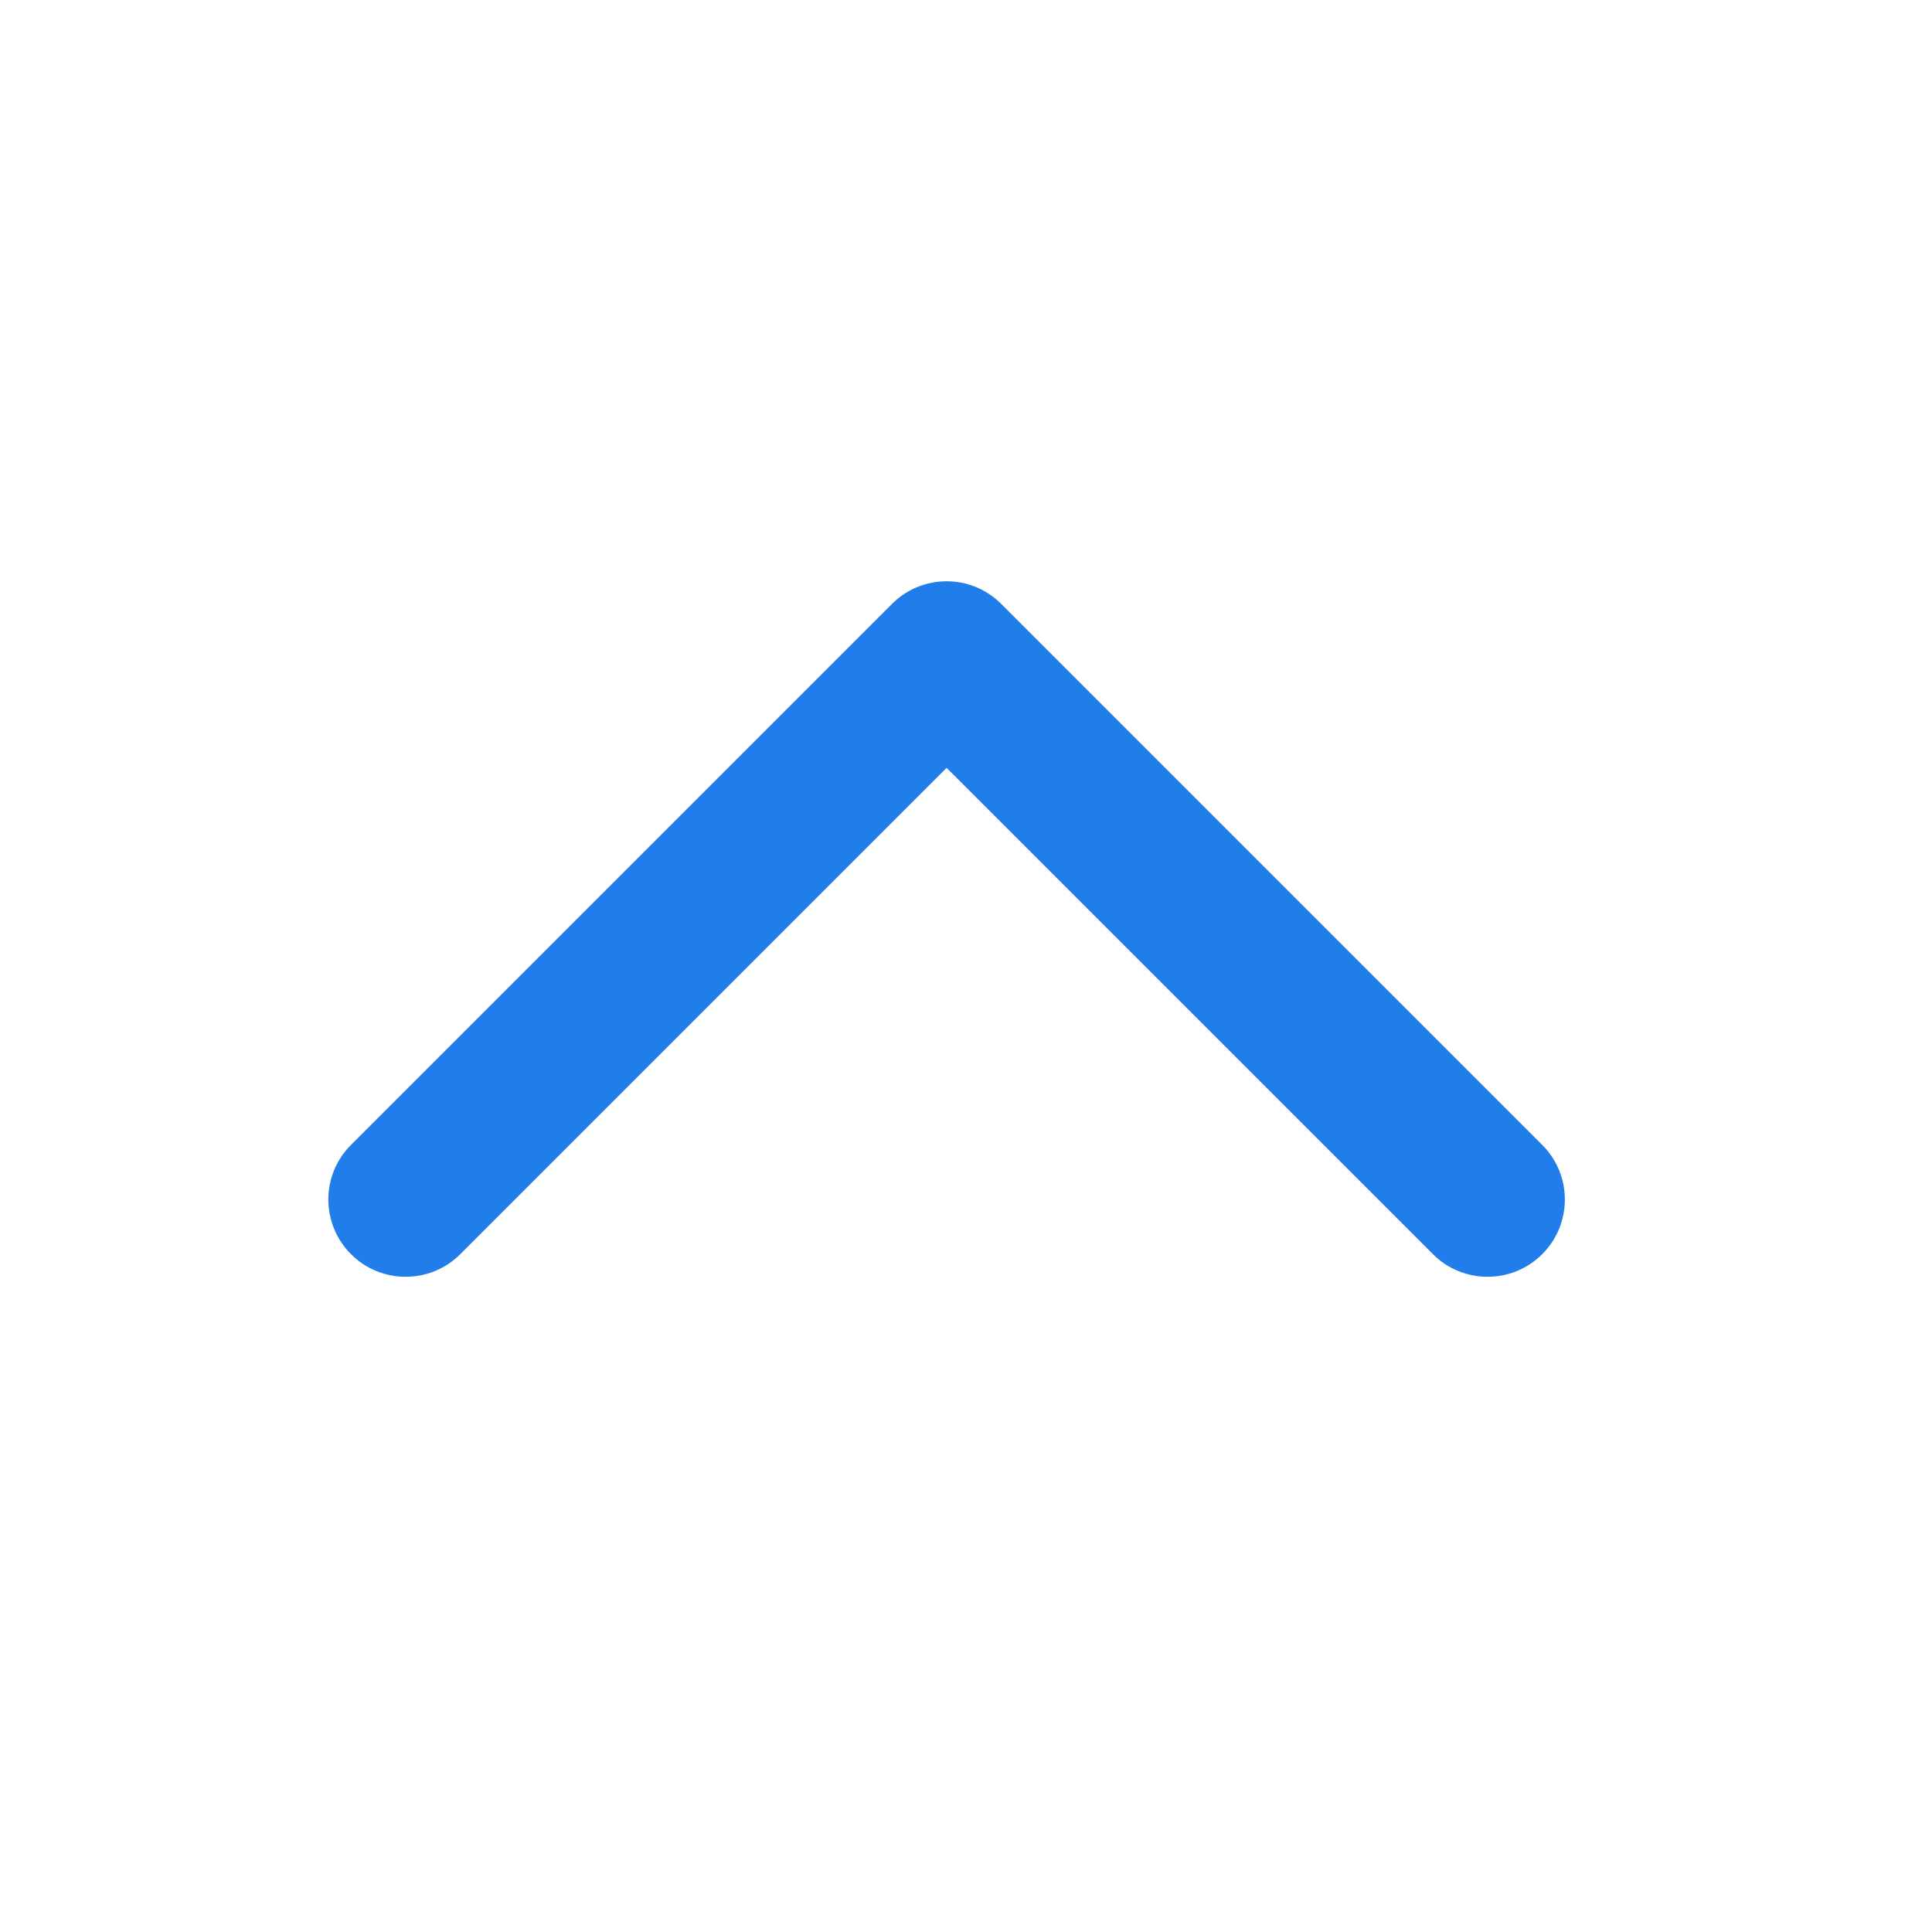 <svg width="25" height="25" viewBox="0 0 25 25" fill="none" xmlns="http://www.w3.org/2000/svg">
<path d="M4.542 16.229C4.932 16.619 5.566 16.619 5.956 16.229L12.249 9.936L18.542 16.229C18.932 16.619 19.566 16.619 19.956 16.229C20.347 15.838 20.347 15.205 19.956 14.815L12.956 7.815C12.566 7.424 11.932 7.424 11.542 7.815L4.542 14.815C4.151 15.205 4.151 15.838 4.542 16.229Z" fill="#207DE9"/>
</svg>
